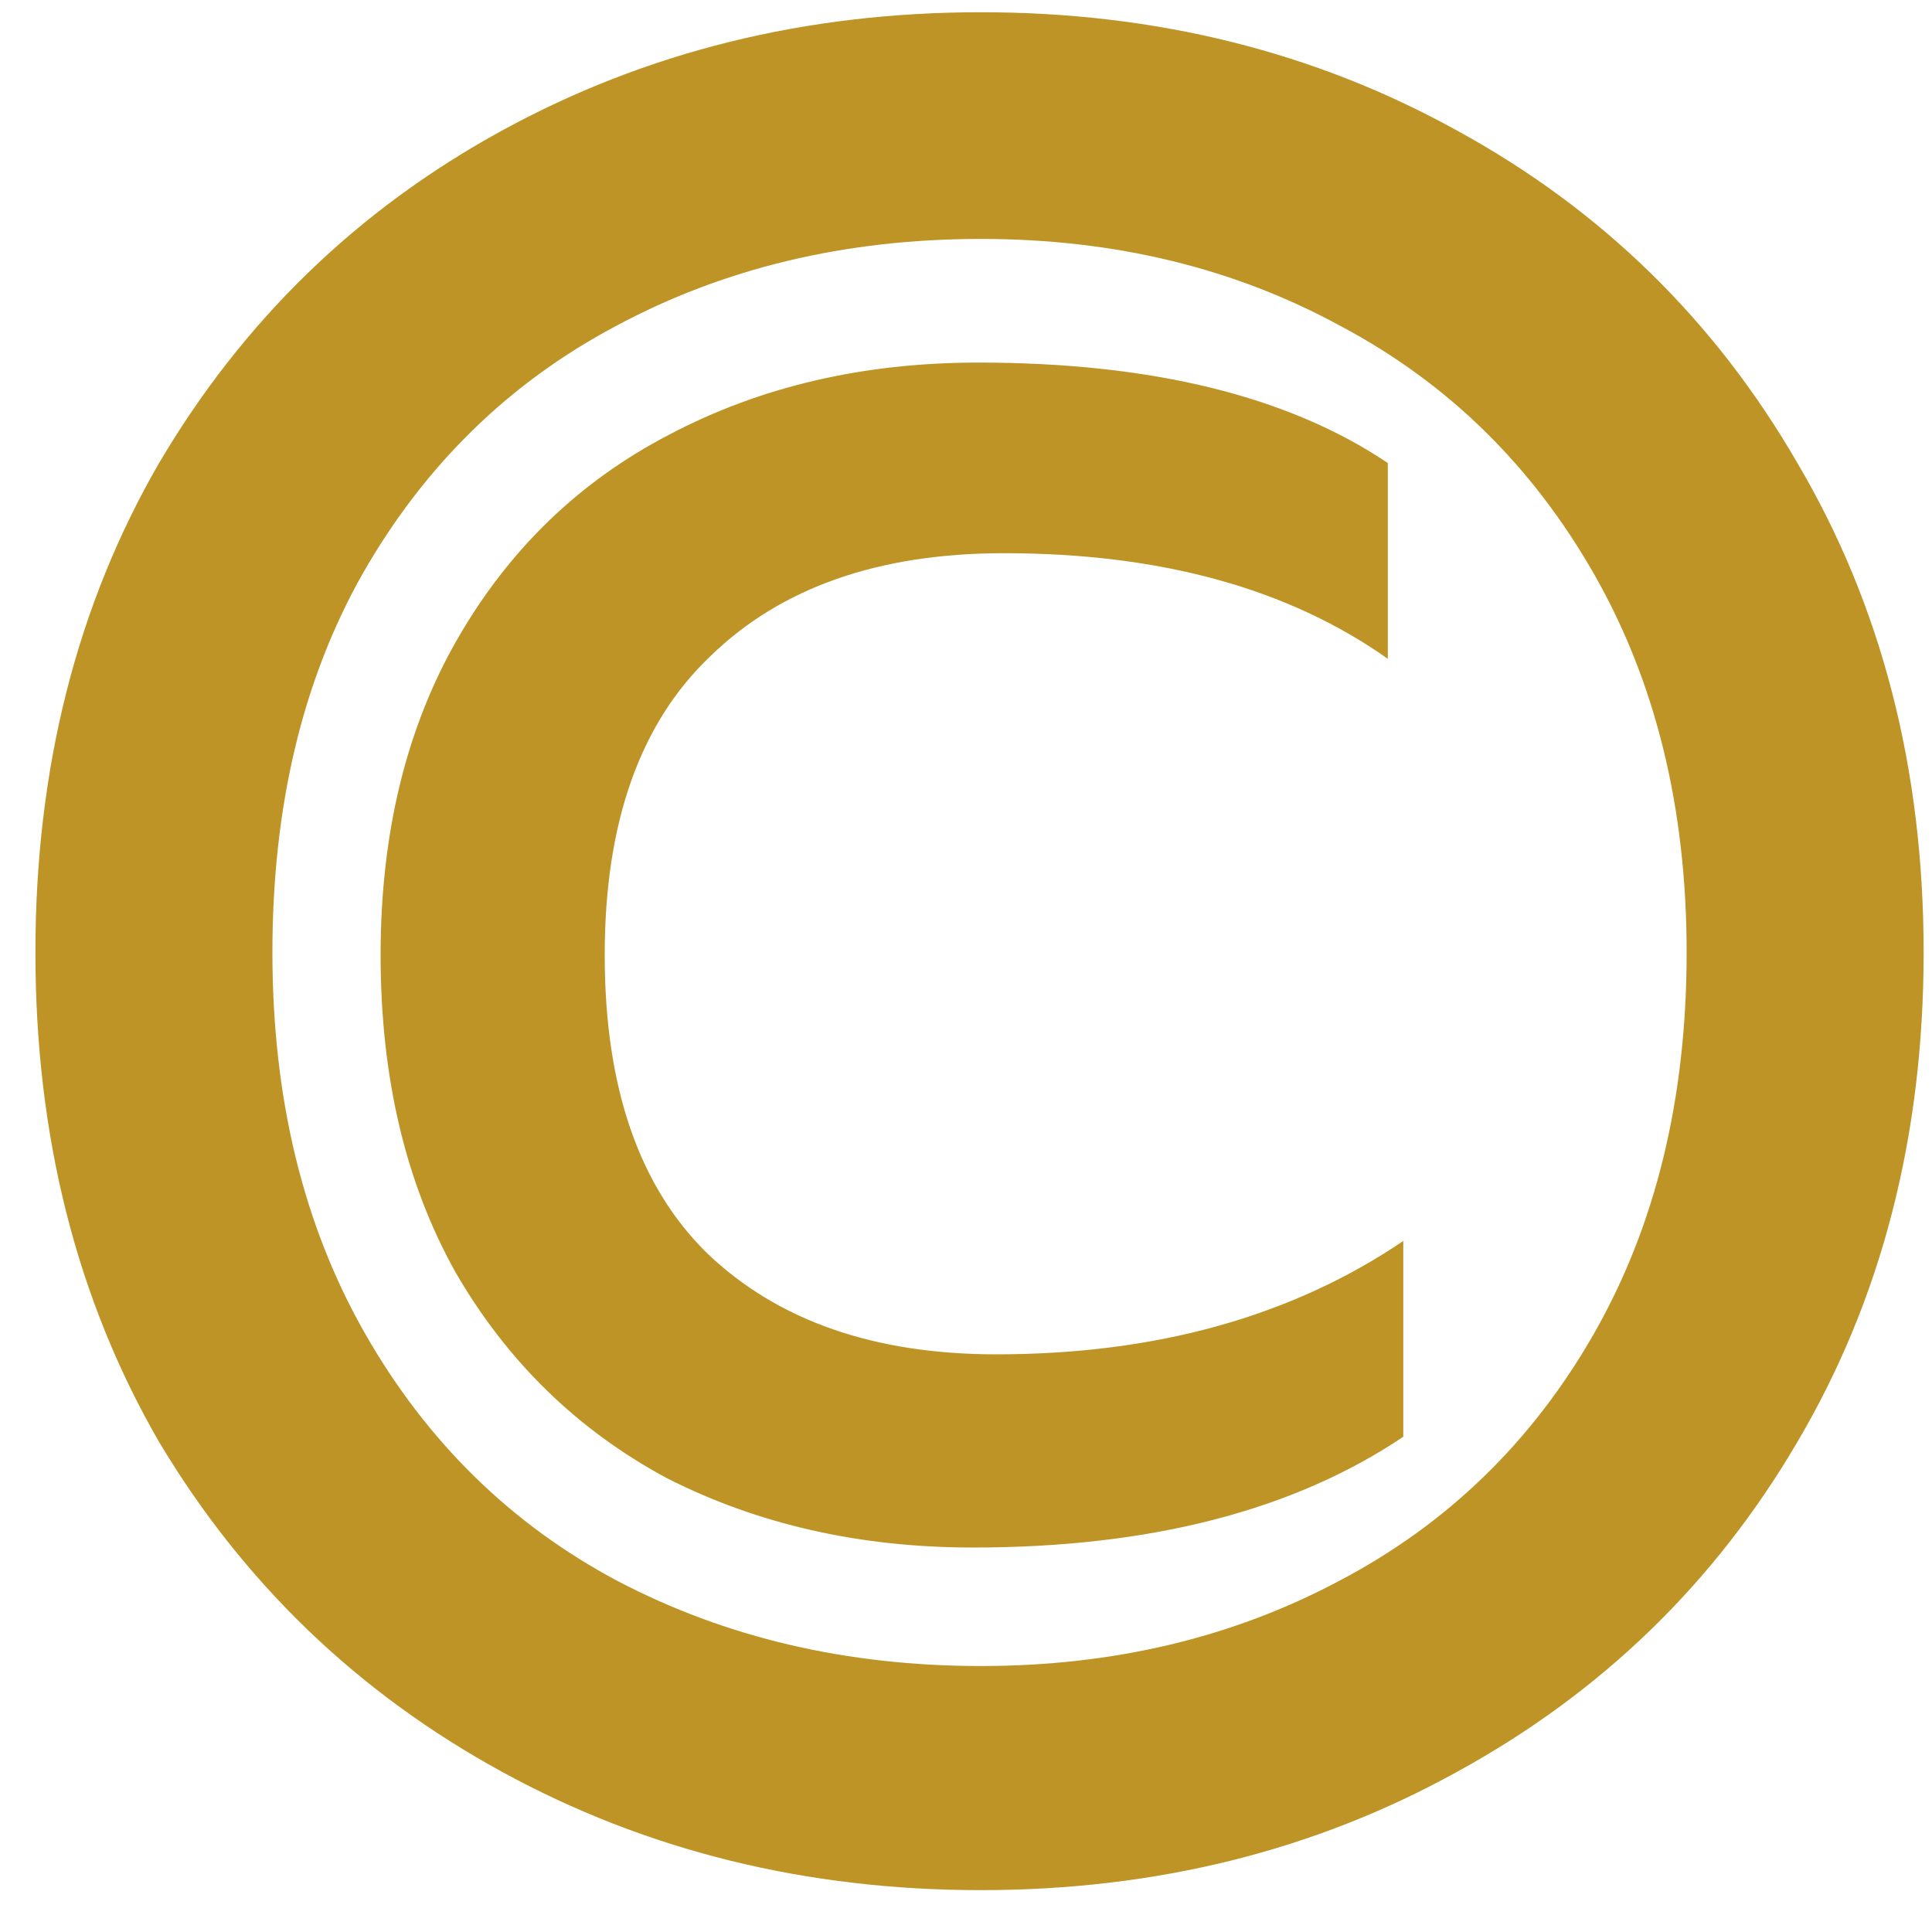 <svg width="24" height="24" viewBox="0 0 24 24" fill="none" xmlns="http://www.w3.org/2000/svg">
<path d="M12.184 23.48C10.008 23.48 8.024 22.989 6.232 22.008C4.44 21.027 3.021 19.661 1.976 17.912C0.952 16.141 0.44 14.115 0.44 11.832C0.44 9.549 0.952 7.523 1.976 5.752C3.021 3.981 4.44 2.605 6.232 1.624C8.024 0.643 10.008 0.152 12.184 0.152C14.36 0.152 16.333 0.643 18.104 1.624C19.896 2.605 21.304 3.981 22.328 5.752C23.373 7.523 23.896 9.549 23.896 11.832C23.896 14.115 23.373 16.141 22.328 17.912C21.304 19.661 19.896 21.027 18.104 22.008C16.333 22.989 14.36 23.48 12.184 23.48ZM12.184 20.696C13.827 20.696 15.309 20.344 16.632 19.64C17.976 18.936 19.032 17.912 19.8 16.568C20.568 15.224 20.952 13.645 20.952 11.832C20.952 10.04 20.568 8.472 19.8 7.128C19.032 5.784 17.987 4.76 16.664 4.056C15.341 3.331 13.848 2.968 12.184 2.968C10.499 2.968 8.984 3.331 7.64 4.056C6.317 4.76 5.272 5.784 4.504 7.128C3.757 8.451 3.384 10.019 3.384 11.832C3.384 13.645 3.768 15.224 4.536 16.568C5.304 17.912 6.349 18.936 7.672 19.64C9.016 20.344 10.52 20.696 12.184 20.696ZM12.088 19.224C10.68 19.224 9.411 18.936 8.28 18.36C7.171 17.763 6.296 16.909 5.656 15.8C5.037 14.691 4.728 13.379 4.728 11.864C4.728 10.349 5.048 9.037 5.688 7.928C6.328 6.819 7.203 5.976 8.312 5.4C9.443 4.803 10.723 4.504 12.152 4.504C14.307 4.504 16.003 4.92 17.24 5.752V8.184C16.003 7.309 14.413 6.872 12.472 6.872C10.915 6.872 9.699 7.299 8.824 8.152C7.949 8.984 7.512 10.221 7.512 11.864C7.512 13.507 7.939 14.744 8.792 15.576C9.667 16.408 10.861 16.824 12.376 16.824C14.36 16.824 16.045 16.355 17.432 15.416V17.848C16.067 18.765 14.285 19.224 12.088 19.224Z" fill="#BD9425"/>
</svg>
